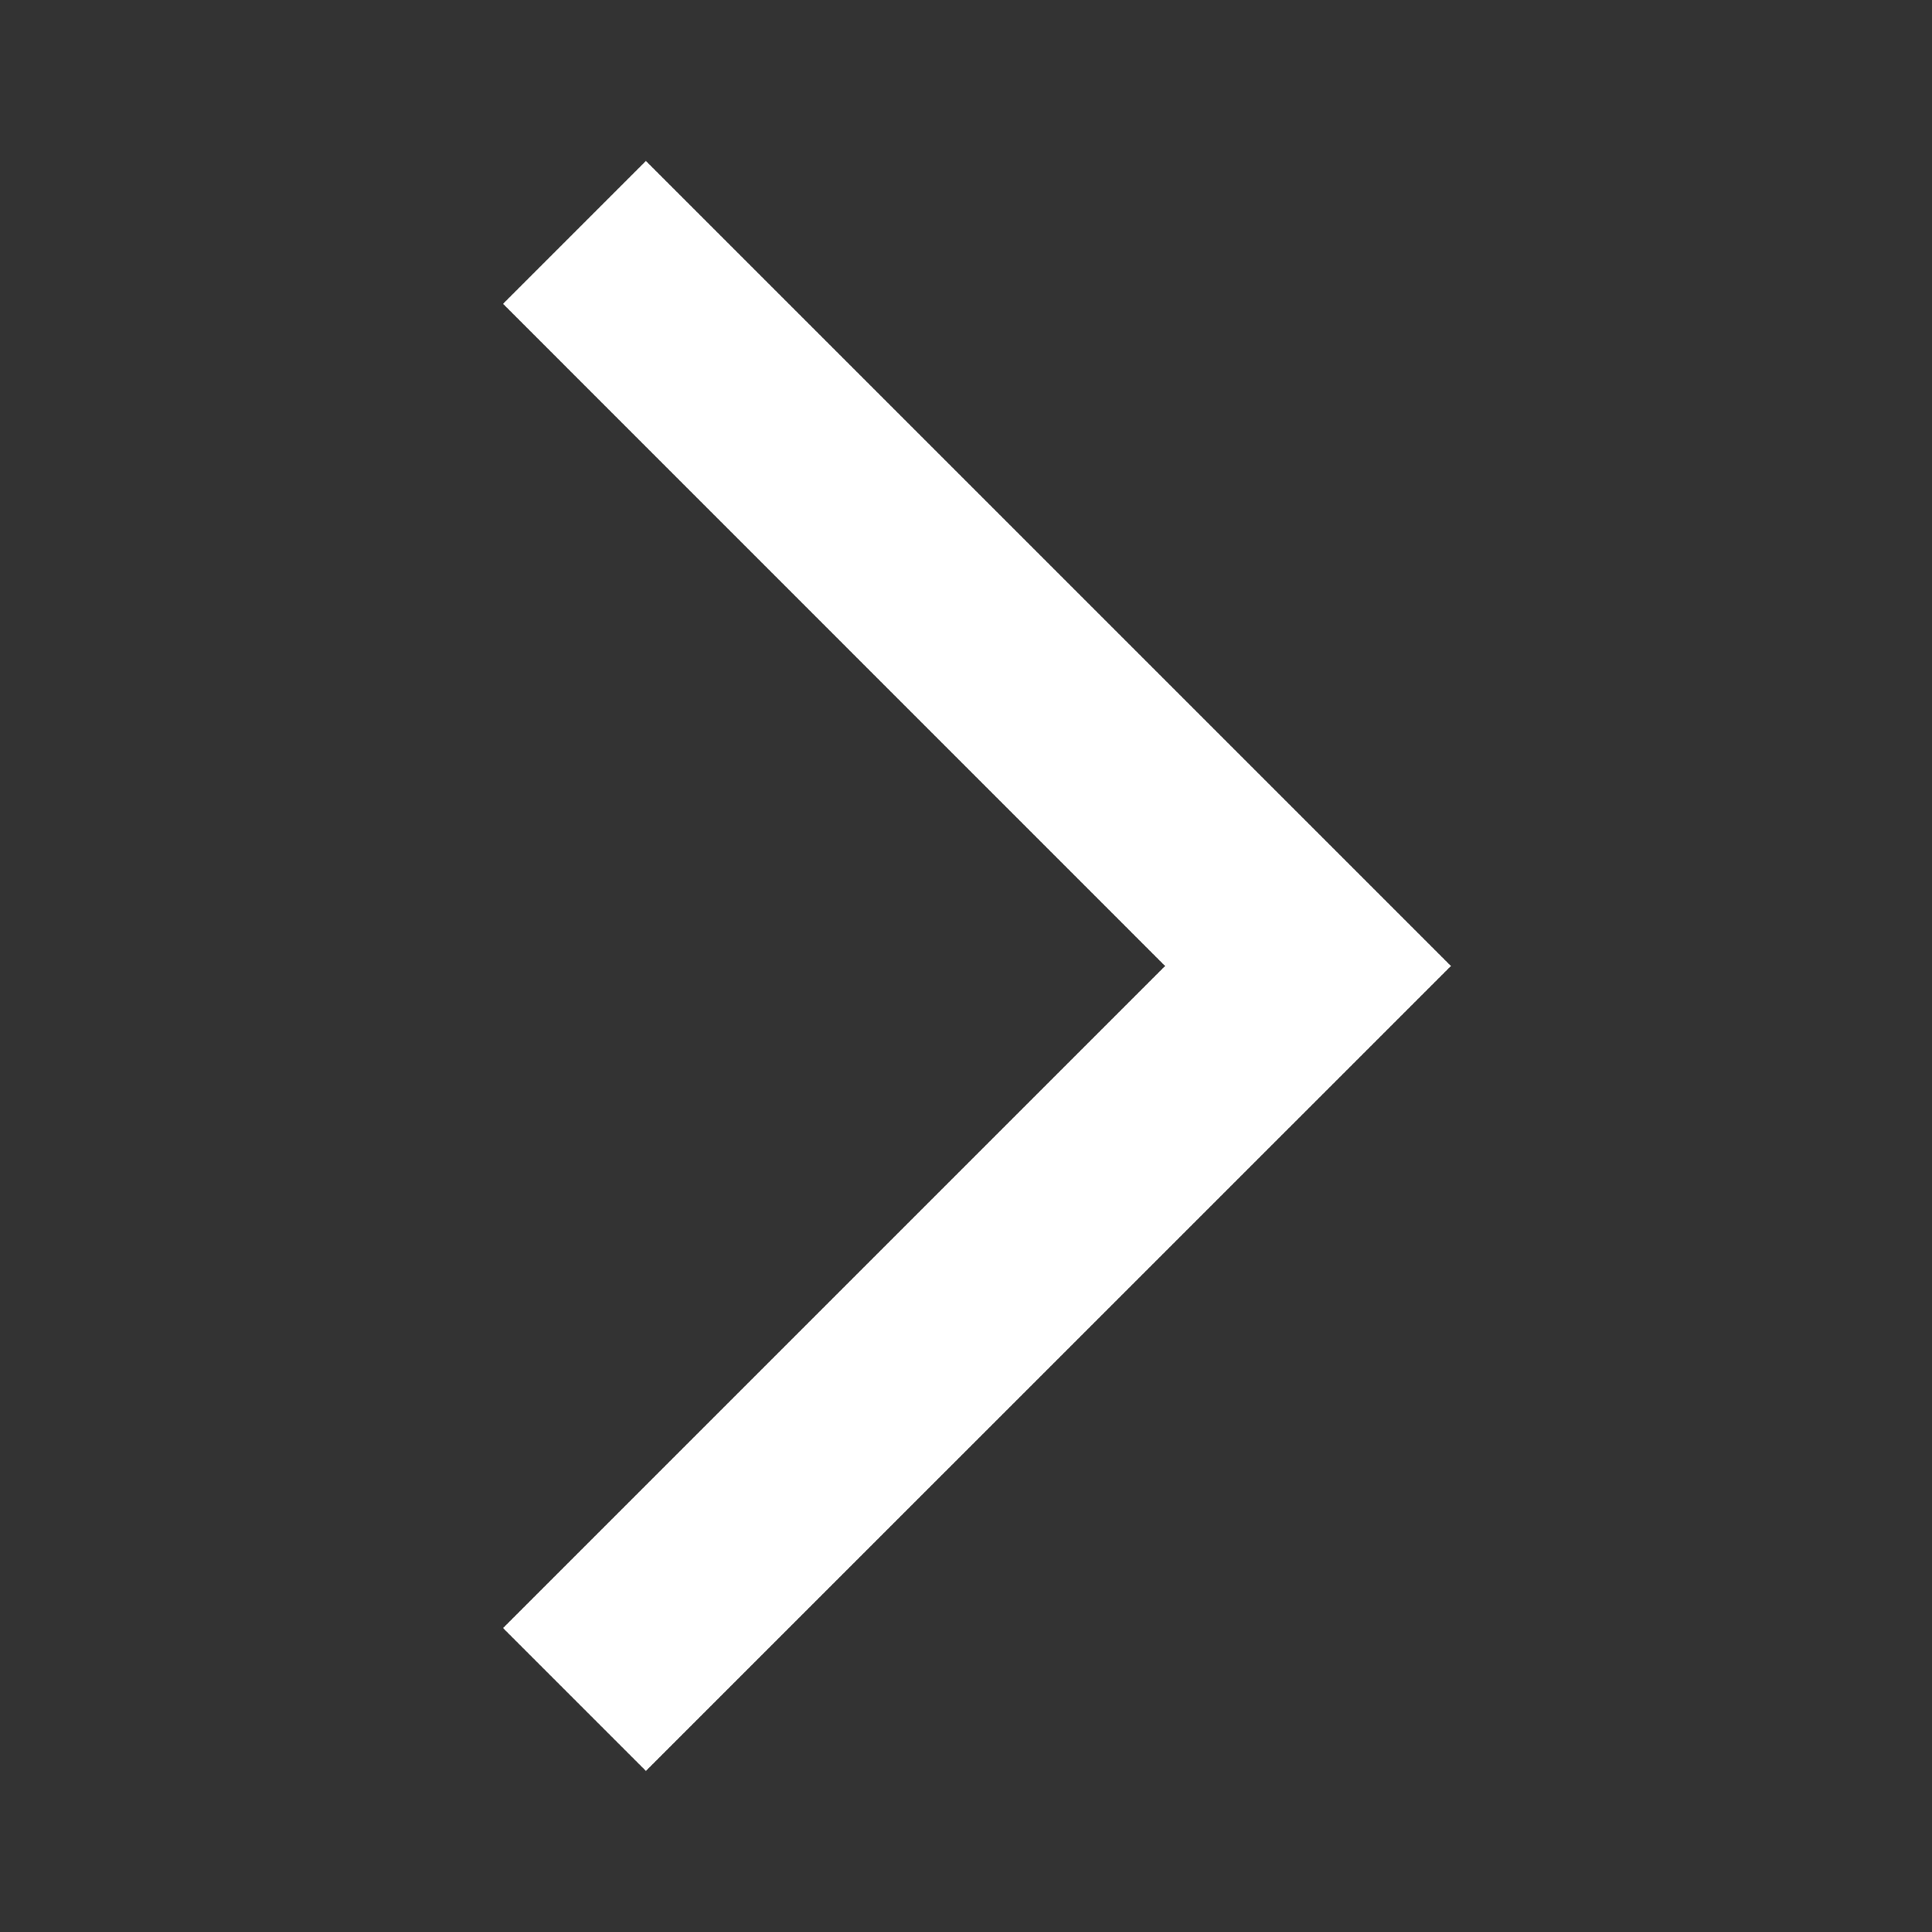 <svg xmlns="http://www.w3.org/2000/svg" width="16" height="16" viewBox="0 0 16 16" fill="none"><rect x="0" y="0" width="16" height="16" fill="#333333" stroke="none"/><mask id="mask0_1390_226231" style="mask-type:alpha" maskUnits="userSpaceOnUse" x="0" y="0" width="16" height="16"><rect width="16" height="16" fill="#D9D9D9"></rect></mask><g mask="url(#mask0_1390_226231)"><path d="M5.349 14.666L4.166 13.483L9.649 8L4.166 2.516L5.349 1.333L12.016 8L5.349 14.666Z" fill="white"></path></g></svg>